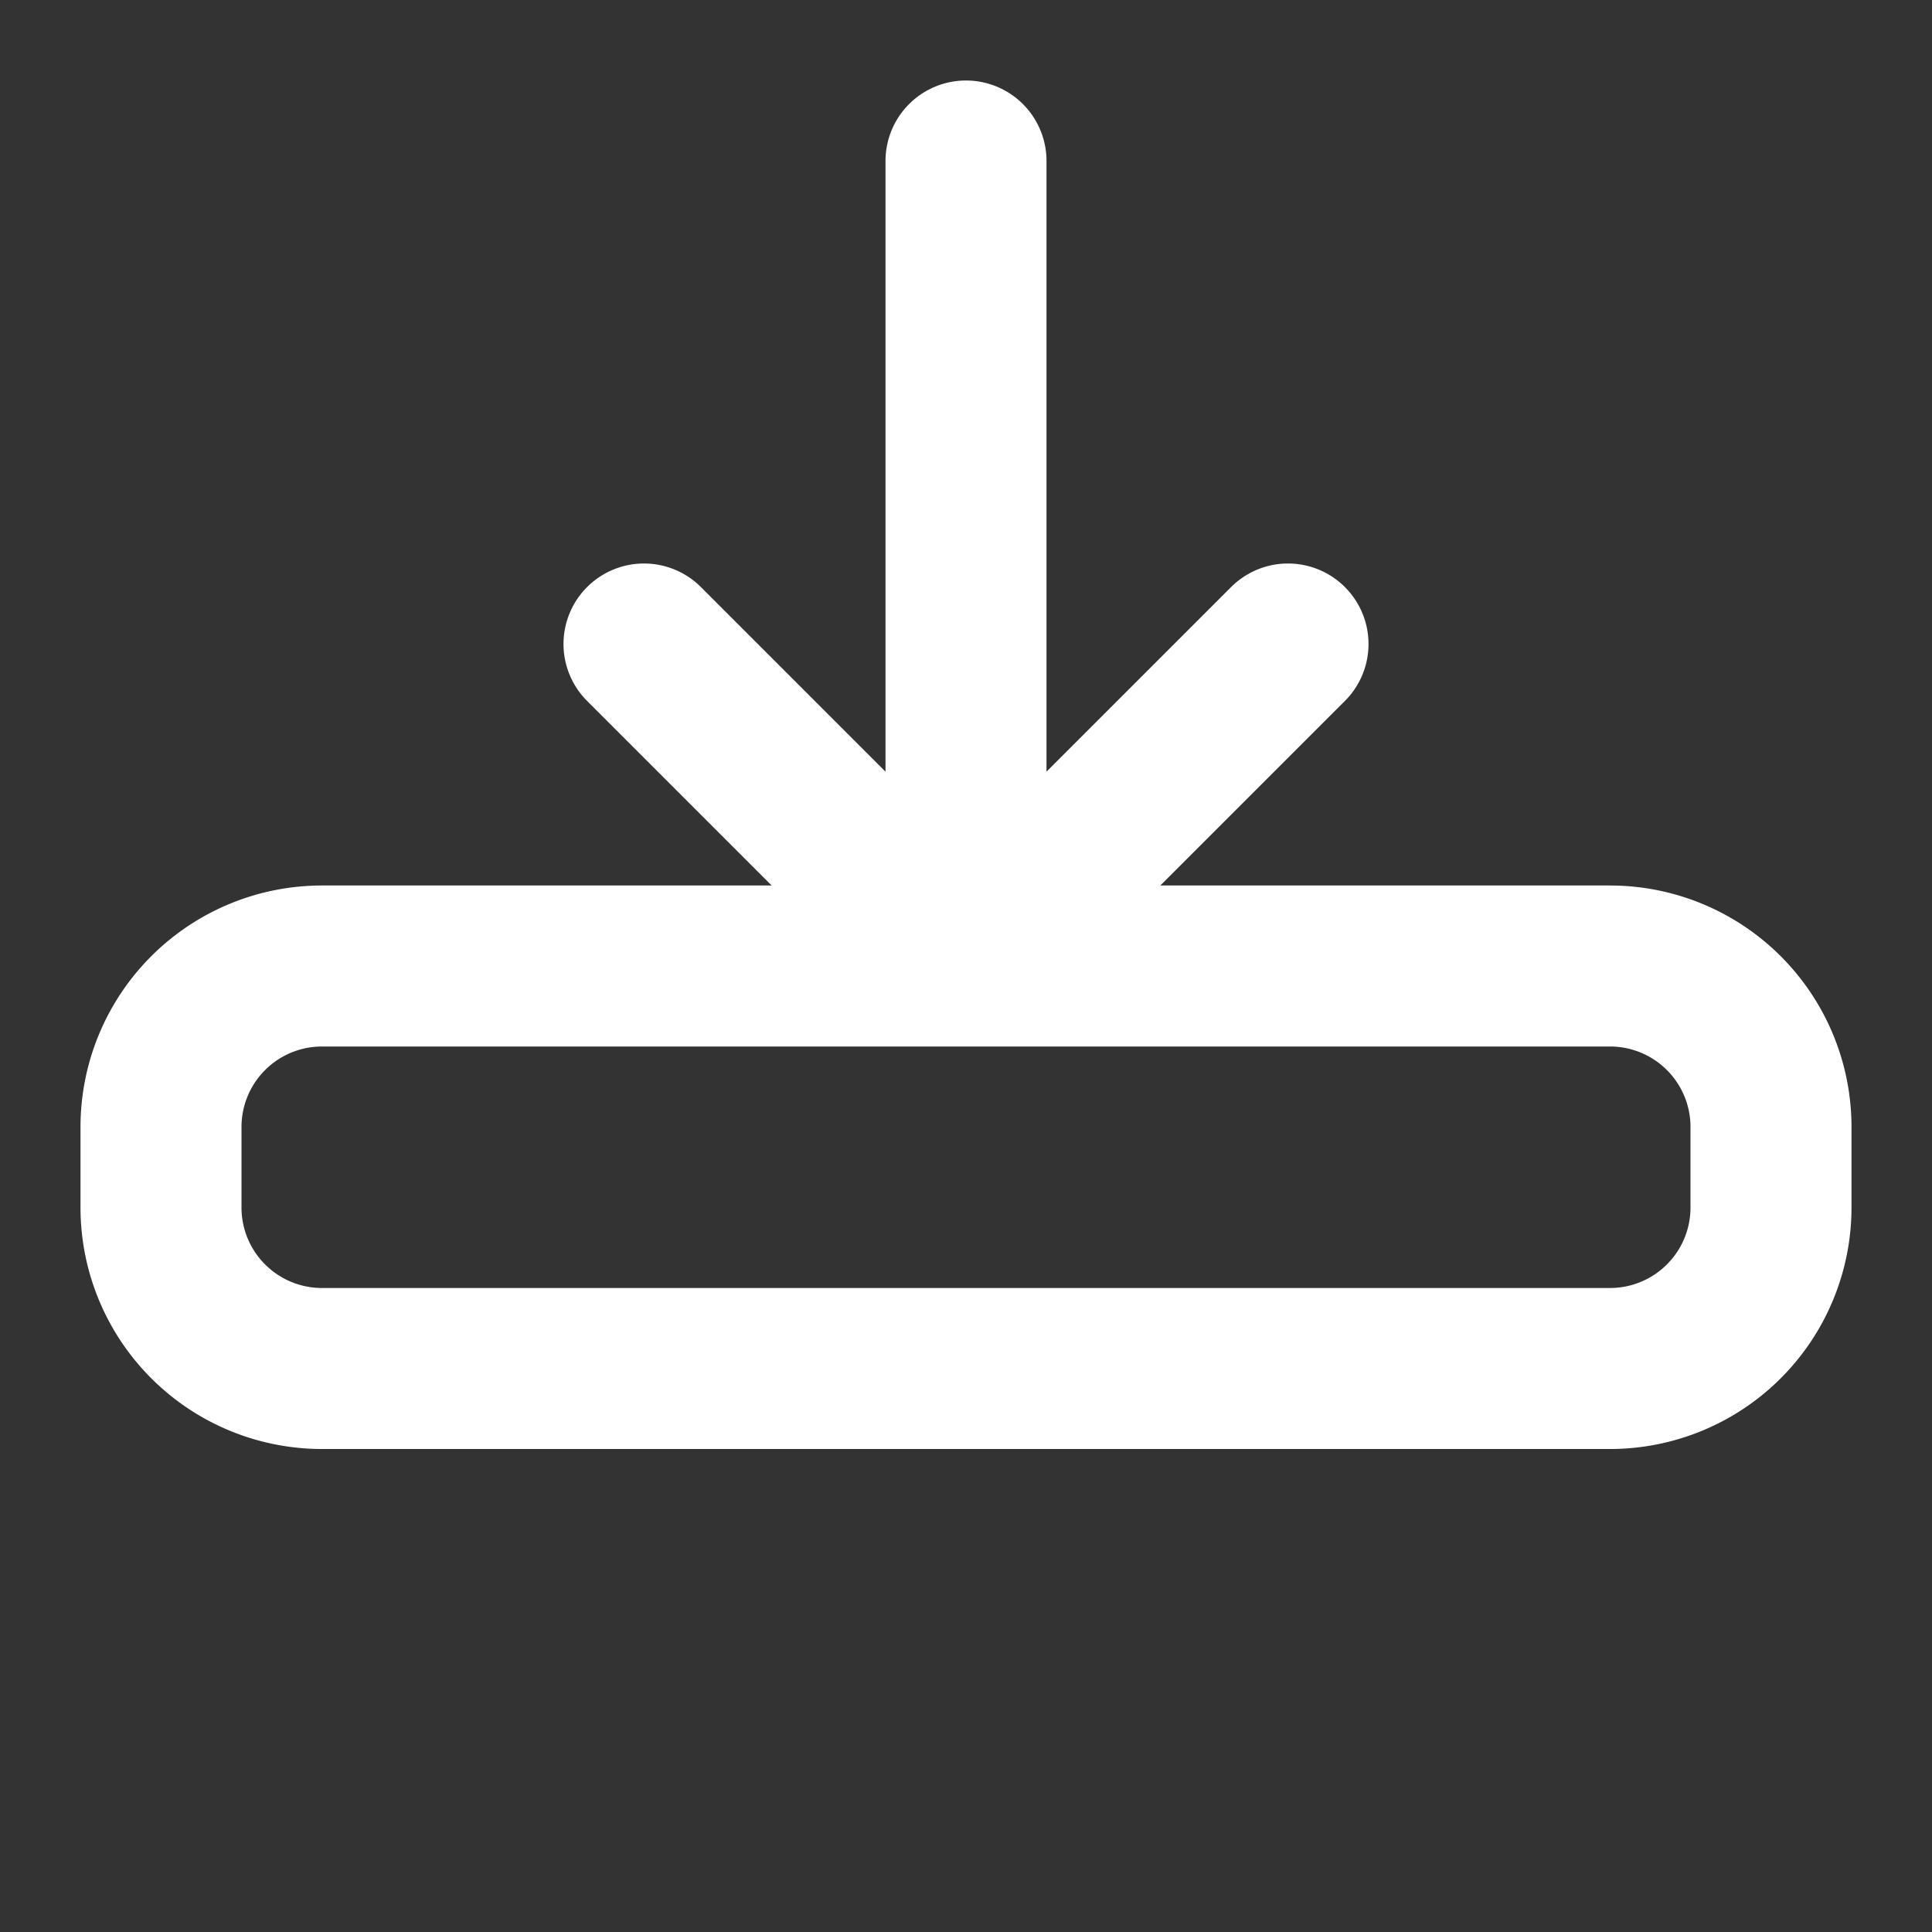     <svg
    xmlns="http://www.w3.org/2000/svg"
    width="25"
    height="25"
    viewBox="0 0 24 24"
    fill="none"
    stroke="white"
    stroke-width="2"
    stroke-linecap="round"
    stroke-linejoin="round">
    <rect x="0" y="0" width="24" height="24" fill="#333333" stroke="none"/>
    <path d="M12 2v10m0 0l-4-4m4 4l4-4m-4 4h8a2 2 0 0 1 2 2v1a2 2 0 0 1-2 2H4a2 2 0 0 1-2-2v-1a2 2 0 0 1 2-2h8z"/>
</svg>